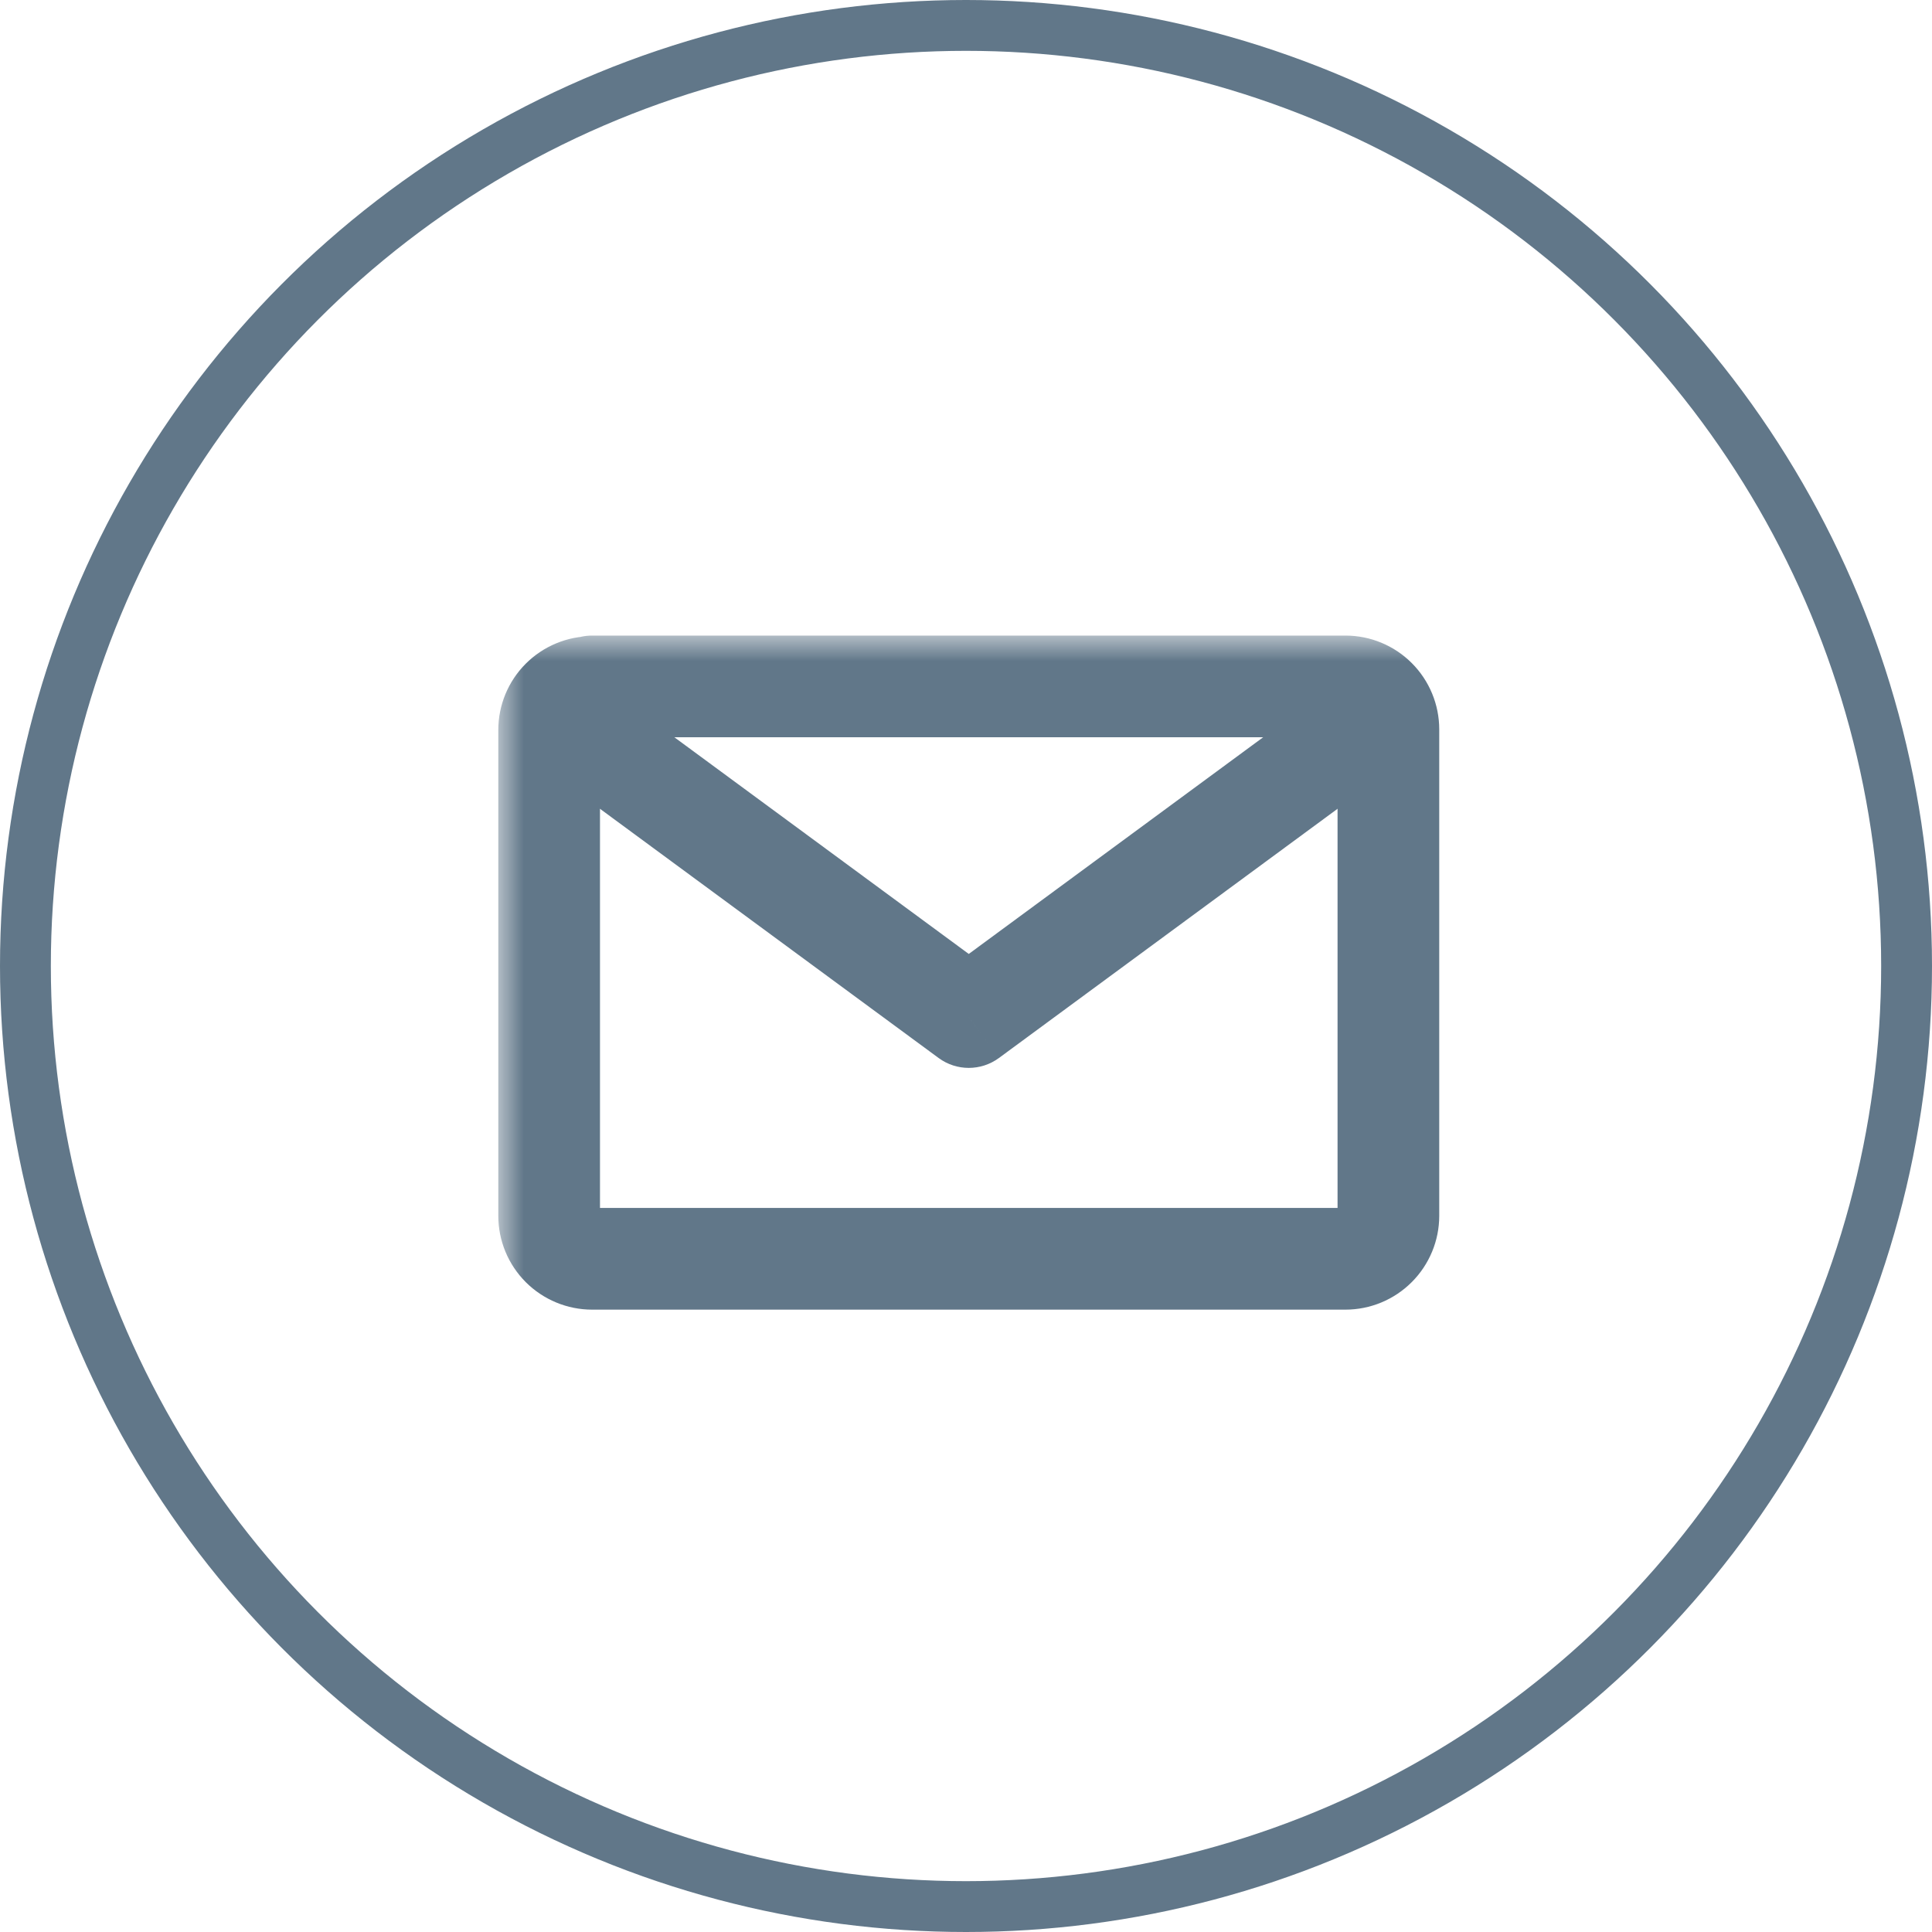 <svg width="38" height="38" viewBox="0 0 38 38" fill="none" xmlns="http://www.w3.org/2000/svg">
<mask id="path-1-outside-1_961_67952" maskUnits="userSpaceOnUse" x="9.801" y="12.501" width="19" height="14" fill="black">
<rect fill="white" x="9.801" y="12.501" width="19" height="14"/>
<path d="M11.646 13.513C11.422 13.513 11.207 13.602 11.048 13.761C10.89 13.919 10.801 14.134 10.801 14.358V23.914C10.801 24.138 10.89 24.353 11.048 24.511C11.207 24.67 11.422 24.759 11.646 24.759H26.463C26.687 24.759 26.902 24.67 27.06 24.511C27.219 24.353 27.308 24.138 27.308 23.914V14.346C27.308 14.121 27.219 13.907 27.06 13.748C26.902 13.589 26.687 13.501 26.463 13.501H11.646V13.513ZM25.681 15.127L19.054 20.004L12.428 15.127"/>
</mask>
<path d="M11.646 13.513V14.513C12.198 14.513 12.646 14.066 12.646 13.513H11.646ZM11.646 13.501V12.501C11.094 12.501 10.646 12.948 10.646 13.501H11.646ZM26.274 15.933C26.718 15.606 26.814 14.98 26.486 14.535C26.159 14.09 25.533 13.995 25.088 14.322L26.274 15.933ZM19.054 20.004L18.462 20.81C18.814 21.069 19.294 21.069 19.647 20.81L19.054 20.004ZM13.021 14.322C12.576 13.995 11.95 14.09 11.622 14.535C11.295 14.98 11.39 15.606 11.835 15.933L13.021 14.322ZM11.646 12.513C11.157 12.513 10.687 12.708 10.341 13.054L11.755 14.468C11.726 14.497 11.687 14.513 11.646 14.513V12.513ZM10.341 13.054C9.995 13.4 9.801 13.869 9.801 14.358H11.801C11.801 14.399 11.784 14.439 11.755 14.468L10.341 13.054ZM9.801 14.358V23.914H11.801V14.358H9.801ZM9.801 23.914C9.801 24.403 9.995 24.872 10.341 25.218L11.755 23.804C11.784 23.833 11.801 23.872 11.801 23.914H9.801ZM10.341 25.218C10.687 25.564 11.157 25.759 11.646 25.759V23.759C11.687 23.759 11.726 23.775 11.755 23.804L10.341 25.218ZM11.646 25.759H26.463V23.759H11.646V25.759ZM26.463 25.759C26.952 25.759 27.421 25.564 27.767 25.218L26.353 23.804C26.382 23.775 26.422 23.759 26.463 23.759V25.759ZM27.767 25.218C28.113 24.872 28.308 24.403 28.308 23.914H26.308C26.308 23.872 26.324 23.833 26.353 23.804L27.767 25.218ZM28.308 23.914V14.346H26.308V23.914H28.308ZM28.308 14.346C28.308 13.856 28.113 13.387 27.767 13.041L26.353 14.455C26.324 14.426 26.308 14.387 26.308 14.346H28.308ZM27.767 13.041C27.421 12.695 26.952 12.501 26.463 12.501V14.501C26.422 14.501 26.382 14.484 26.353 14.455L27.767 13.041ZM26.463 12.501H11.646V14.501H26.463V12.501ZM10.646 13.501V13.513H12.646V13.501H10.646ZM25.088 14.322L18.462 19.199L19.647 20.81L26.274 15.933L25.088 14.322ZM19.647 19.199L13.021 14.322L11.835 15.933L18.462 20.81L19.647 19.199Z" fill="#617789" mask="url(#path-1-outside-1_961_67952)"/>
<circle cx="19" cy="19" r="18.5" stroke="#617789"/>
</svg>

